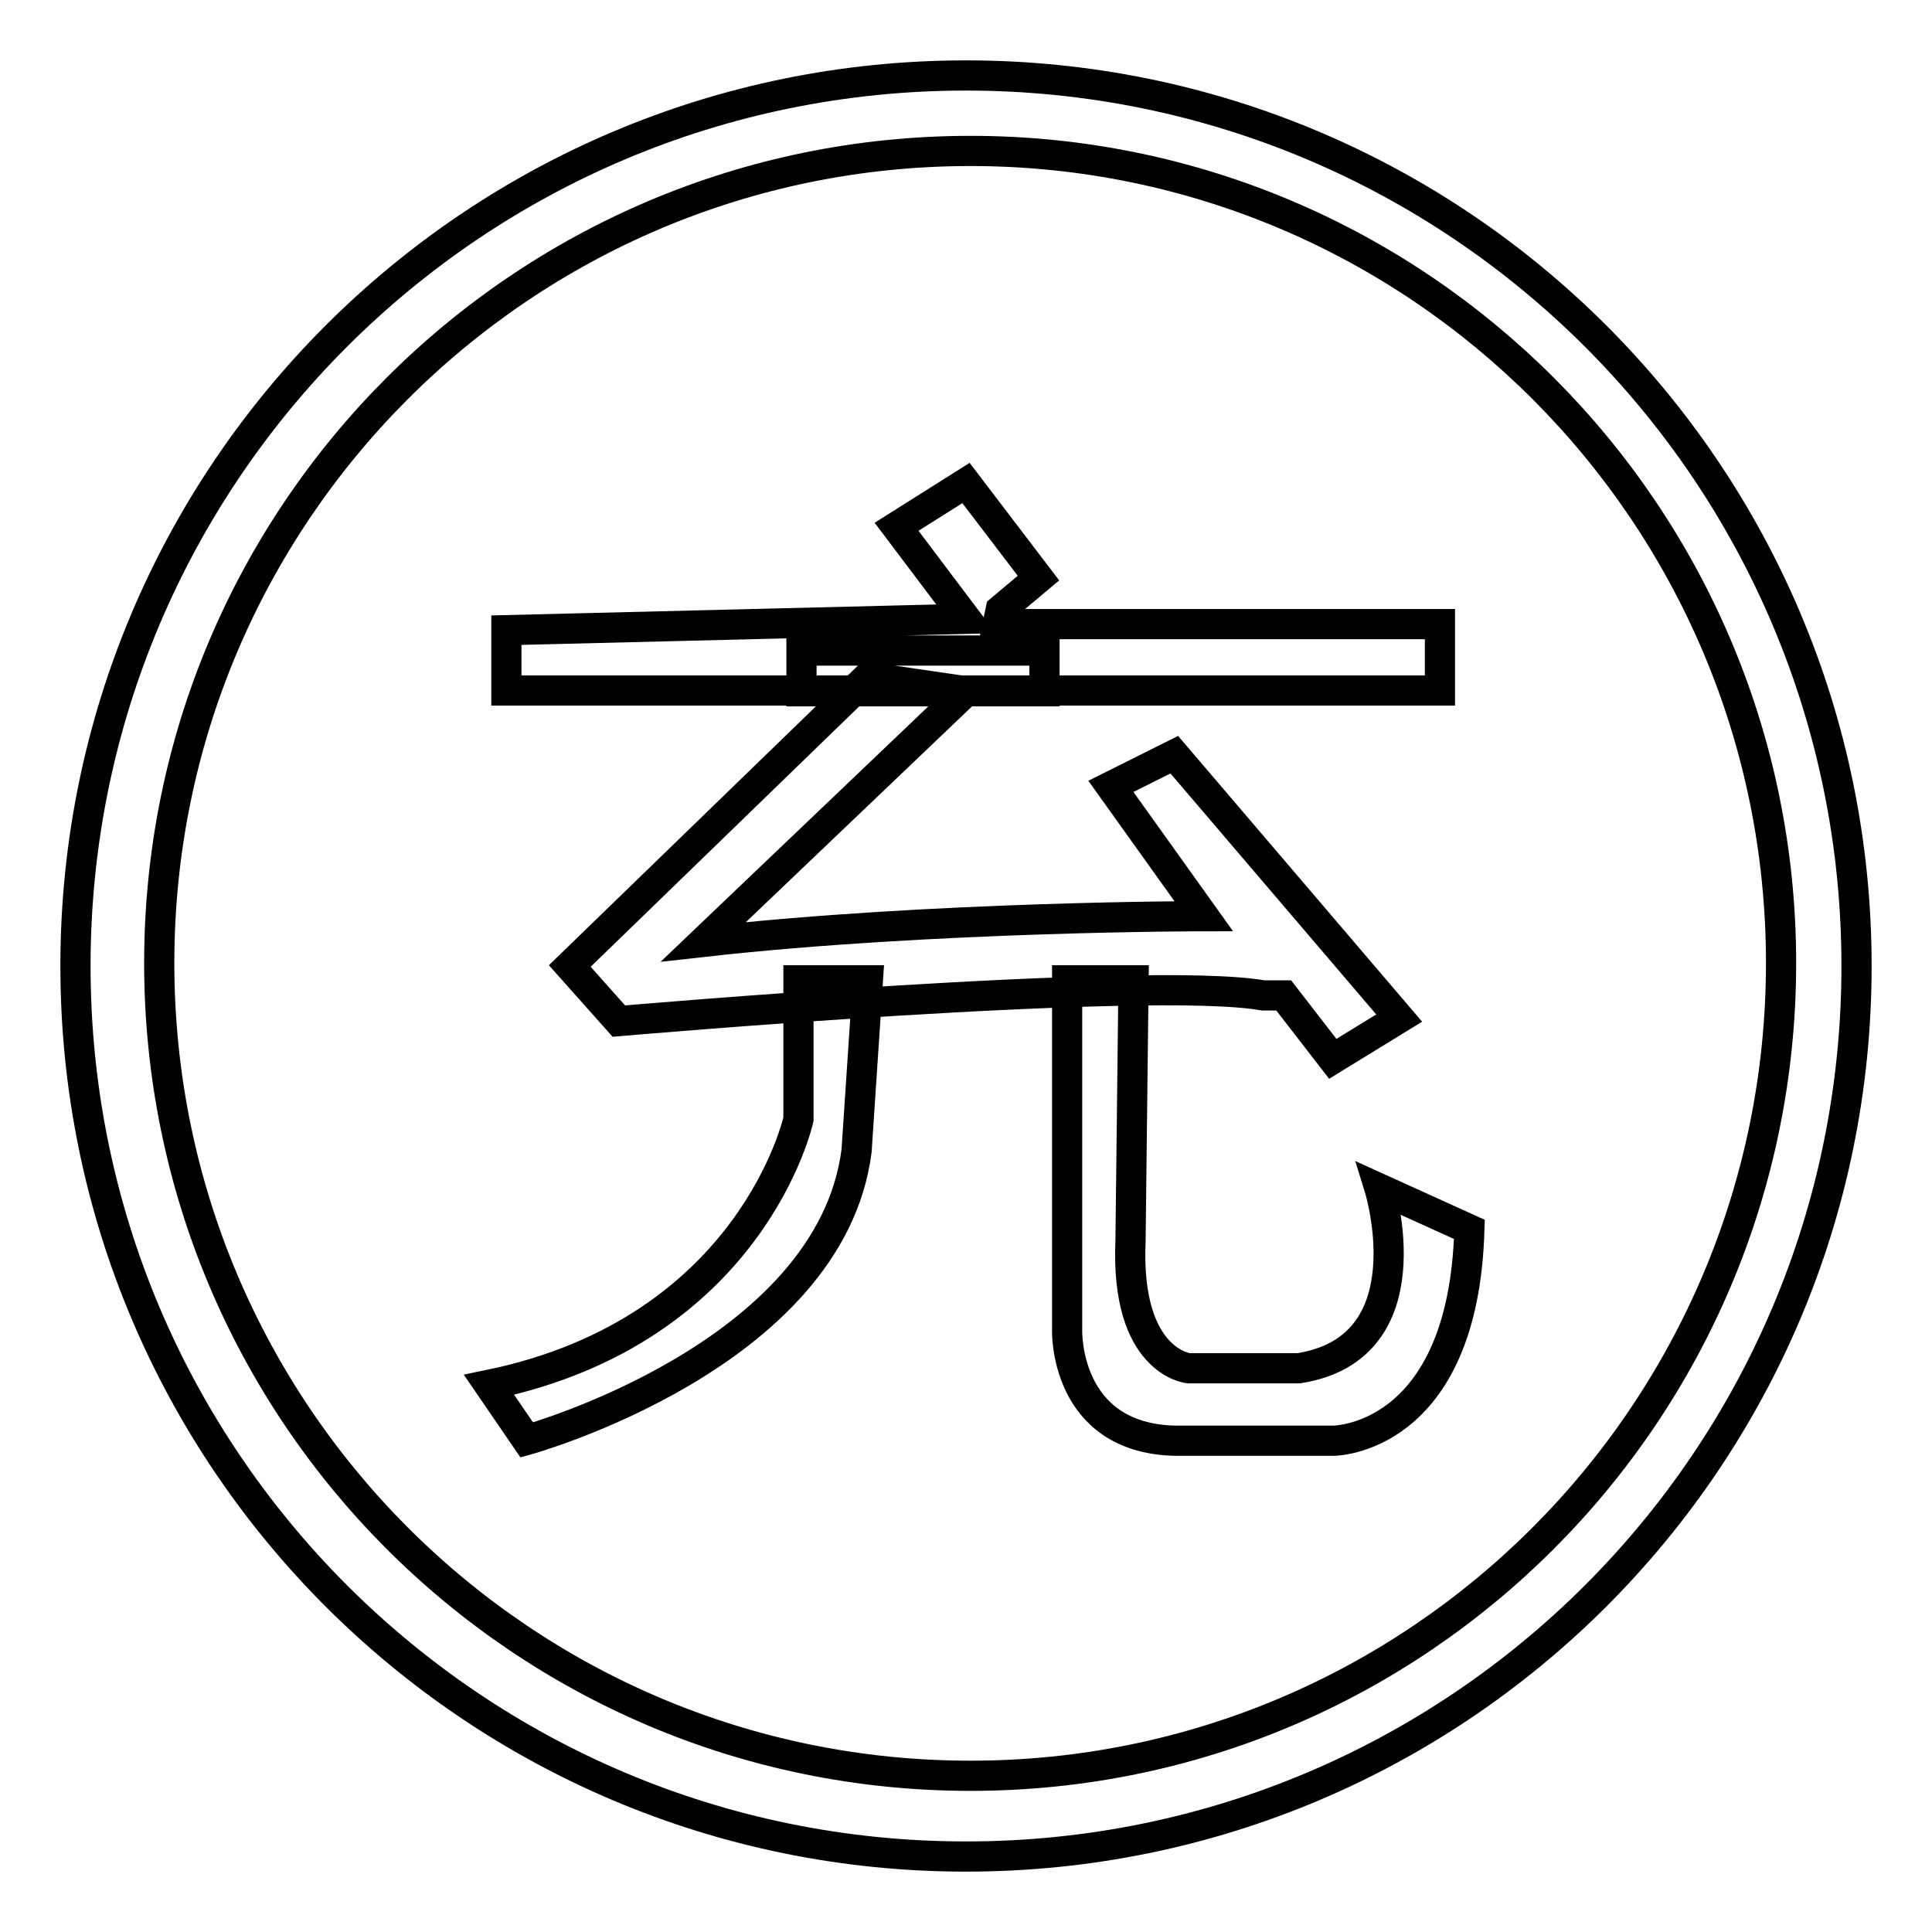 <?xml version="1.0" encoding="utf-8"?>
<!-- Svg Vector Icons : http://www.onlinewebfonts.com/icon -->
<!DOCTYPE svg PUBLIC "-//W3C//DTD SVG 1.1//EN" "http://www.w3.org/Graphics/SVG/1.1/DTD/svg11.dtd">
<svg version="1.1" xmlns="http://www.w3.org/2000/svg" xmlns:xlink="http://www.w3.org/1999/xlink" x="0px" y="0px" viewBox="0 0 256 256" enable-background="new 0 0 256 256" xml:space="preserve">
<g> <path stroke-width="4" fill-opacity="0" stroke="#000000"  d="M128,10C62.8,10,10,62.8,10,128c0,65.2,52.8,118,118,118c65.2,0,118-52.8,118-118C246,62.8,193.2,10,128,10 z M128.6,235.3c-59.4,0-107.5-48.2-107.5-107.7C21.1,68.2,69.2,20,128.6,20C187.9,20,236,68.2,236,127.6 C236,187.1,187.9,235.3,128.6,235.3z M118.8,69.8L128,64l9.6,12.6l-5,4.2l-0.4,1.9h58.6v8.8H67.1v-8L128,82L118.8,69.8z M115,89.7 L75.5,128l6.5,7.3c0,0,70.1-6.1,85.4-3.4h2.7l6.5,8.4l8.8-5.4L155.6,100l-8.4,4.2l12.3,17.2c0,0-36,0-66.3,3.4L128,91.6L115,89.7z  M105.8,129.9v18.4c0,0-6.1,28-41,35.2l5,7.3c0,0,40.2-11.1,43.7-38.3l1.5-22.6H105.8z M141.4,129.9v46.4c0,0-0.4,14.2,14.2,14.6 h21.1c0,0,17.2,0,18-28l-11.9-5.4c0,0,6.5,21.1-10.7,23.8h-14.6c0,0-8.4-0.8-7.7-16.9l0.4-34.5H141.4z M106.2,86.2h32.2v5.4h-32.2 V86.2z"/></g>
</svg>
